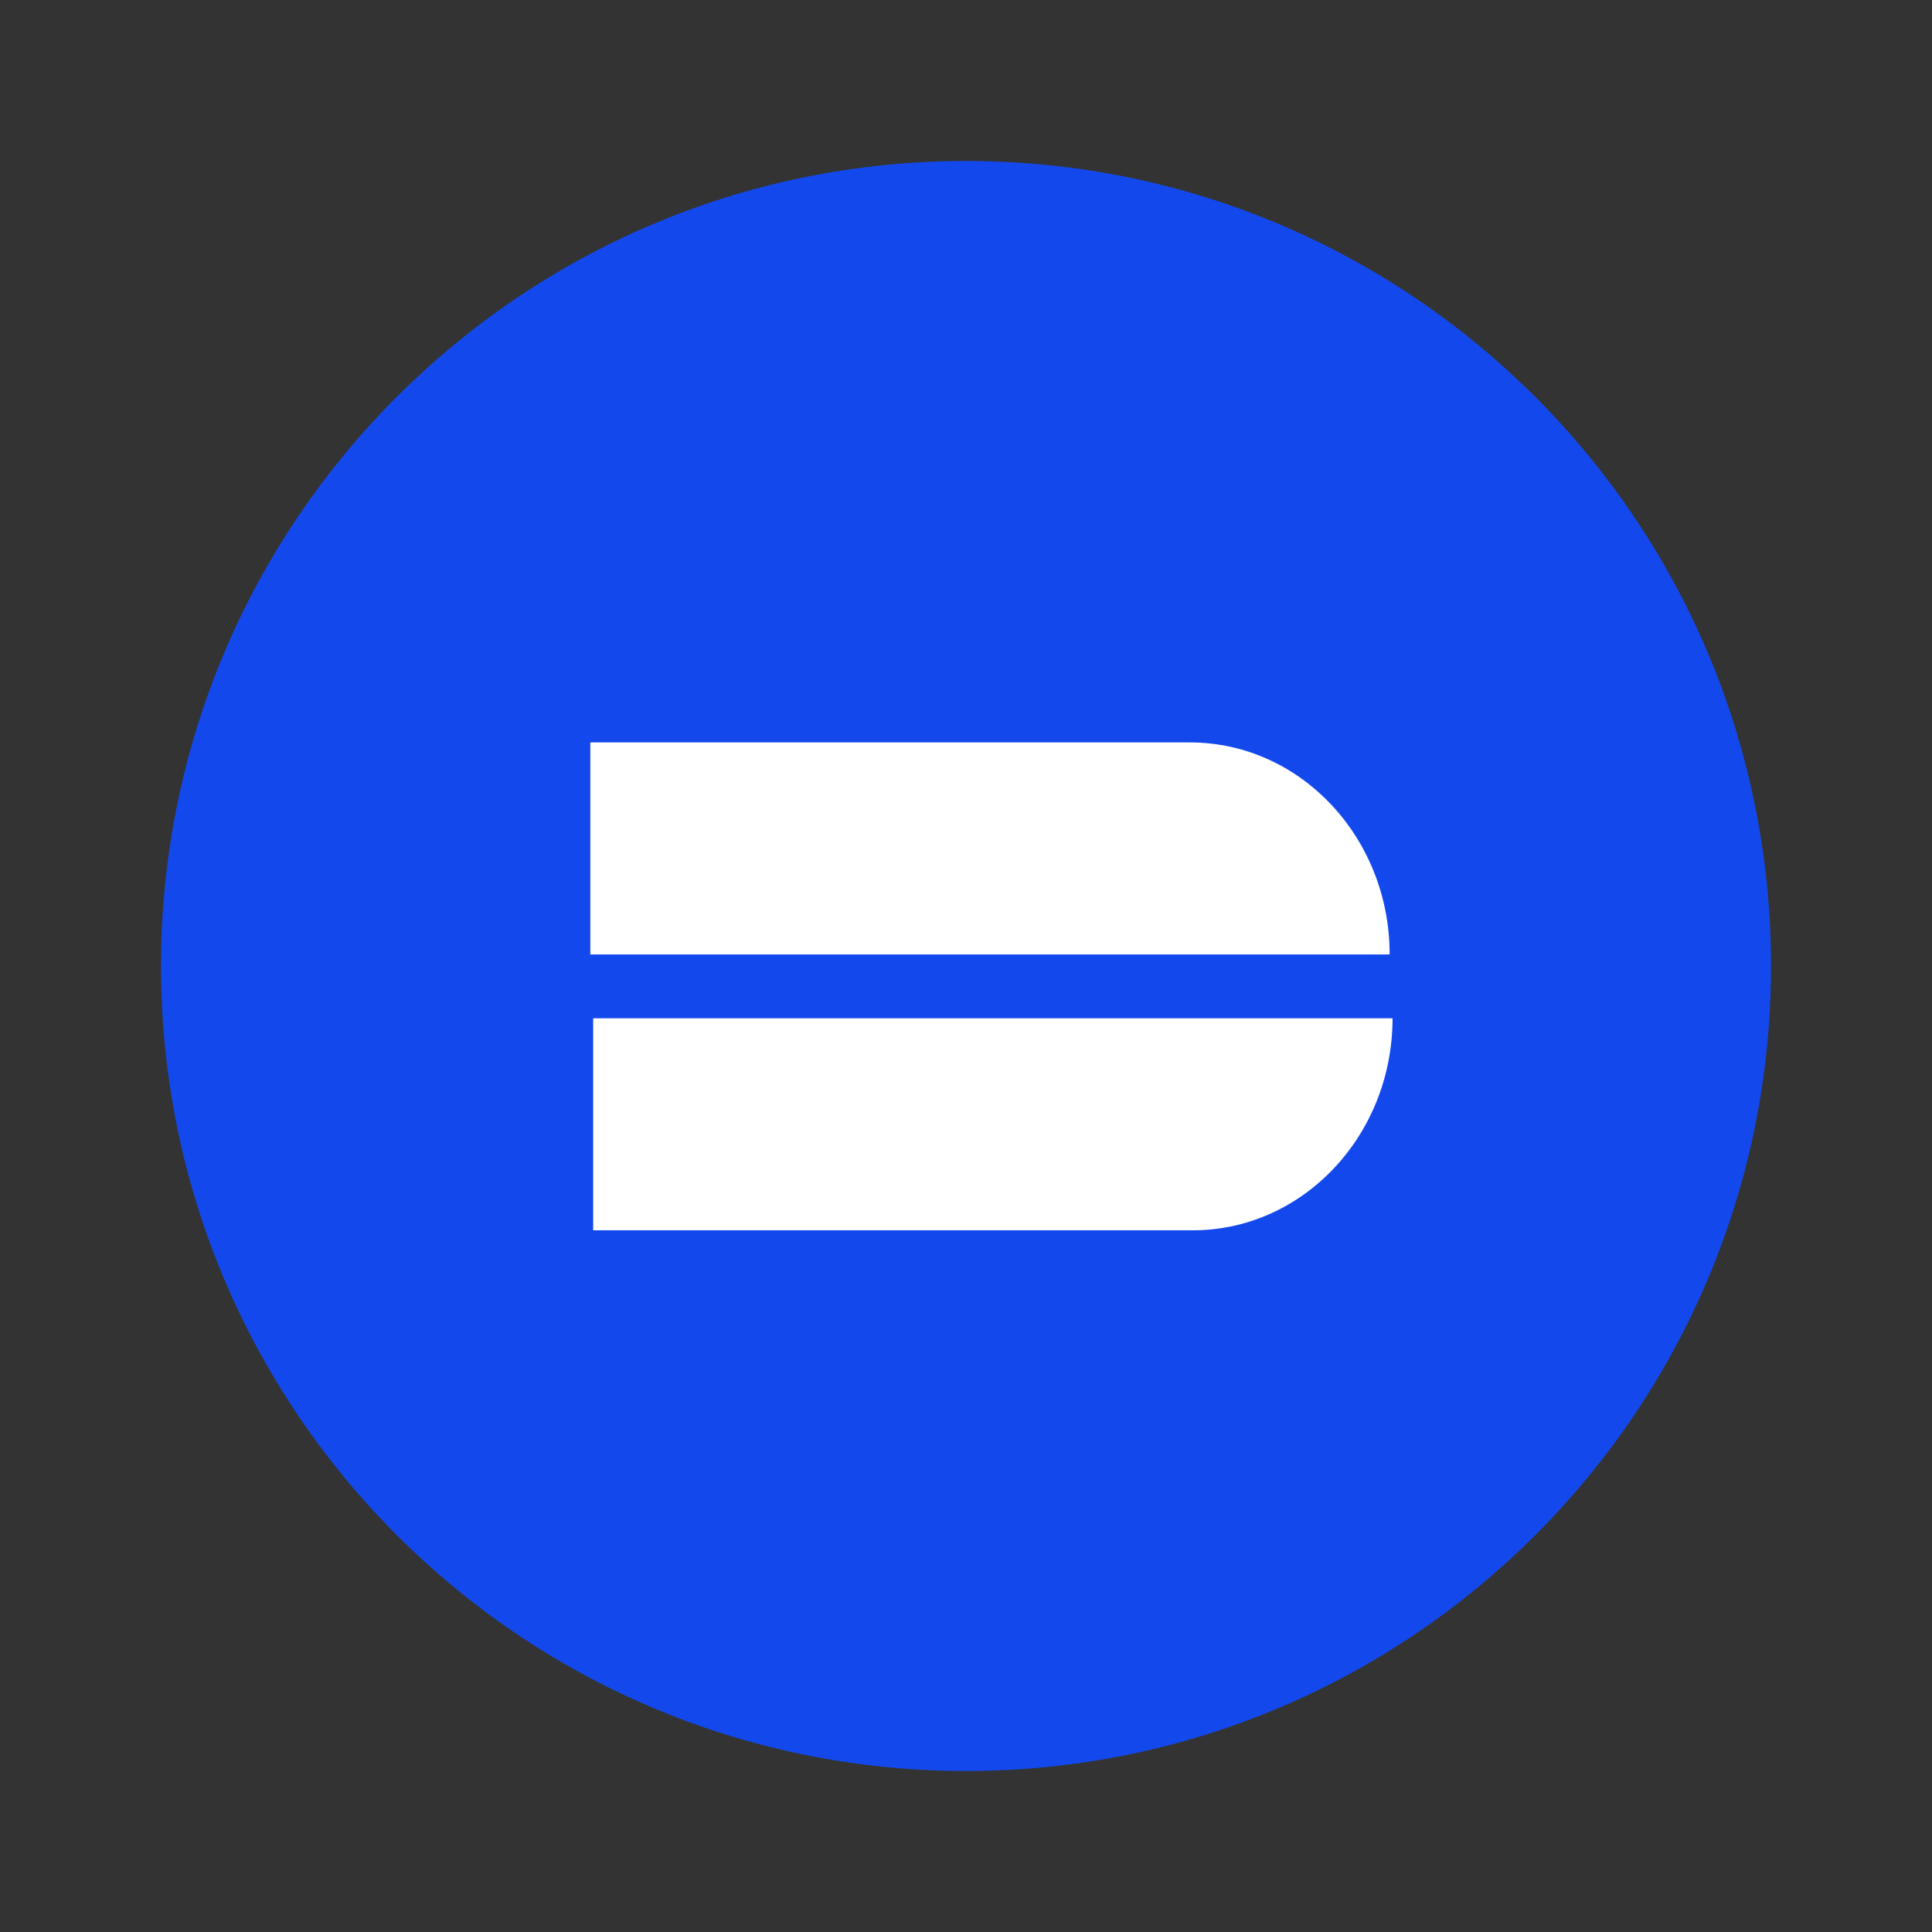<?xml version="1.0" encoding="UTF-8"?>
<svg xmlns="http://www.w3.org/2000/svg" width="36" height="36" viewBox="0 0 36 36" fill="none">
  <rect x="0" y="0" width="36" height="36" fill="#333333" stroke="none"/>
  <path d="M33 18C33 9.716 26.284 3 18 3C9.716 3 3 9.716 3 18C3 26.284 9.716 33 18 33C26.284 33 33 26.284 33 18Z" fill="#1349EC"></path>
  <path d="M11 13.834H22.171C24.227 13.834 25.894 15.602 25.894 17.785H11V13.834Z" fill="white"></path>
  <path d="M11.053 22.925H22.224C24.281 22.925 25.948 21.156 25.948 18.974H11.053V22.925Z" fill="white"></path>
</svg>
